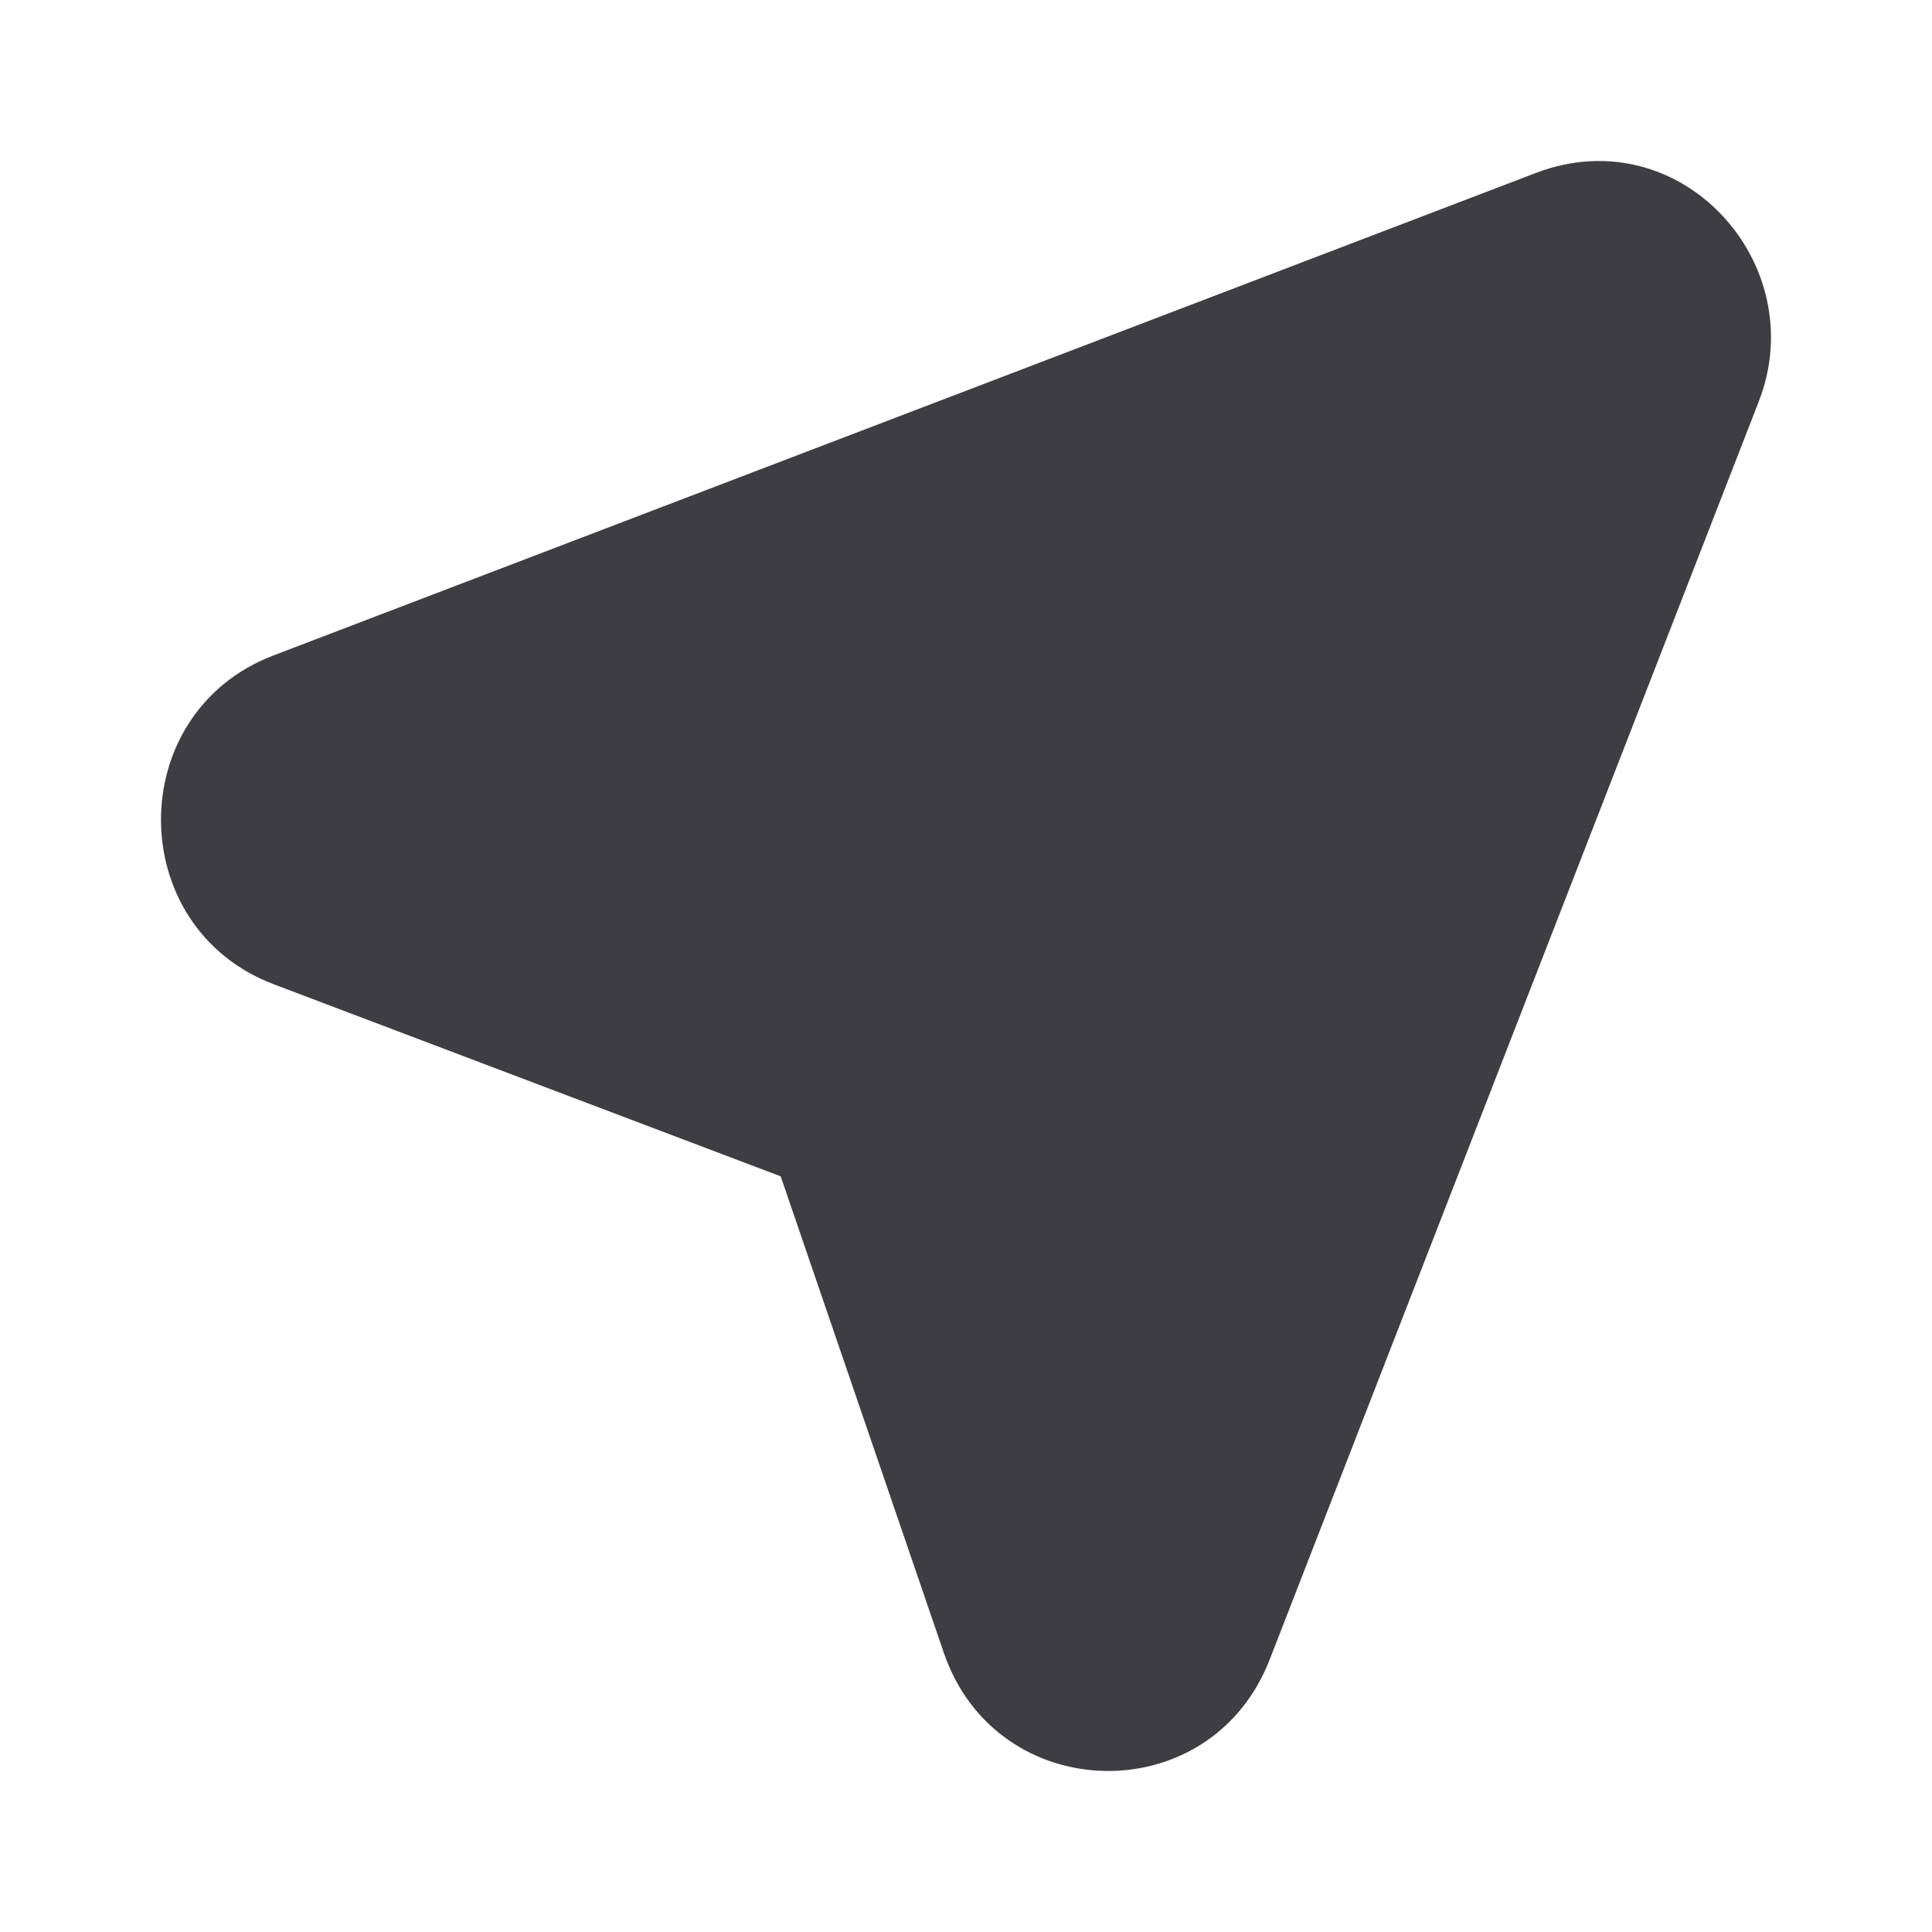 <svg fill="none" xmlns="http://www.w3.org/2000/svg" viewBox="0 0 24 24"><path d="M21.848 4.988c.667-1.714-.974-3.525-2.77-2.839L3.395 8.143c-1.863.712-1.859 3.377.006 4.084l6.297 2.386 2.027 5.92c.655 1.91 3.312 1.972 4.047.084l6.076-15.629Z" fill="#3D3D42"/></svg>